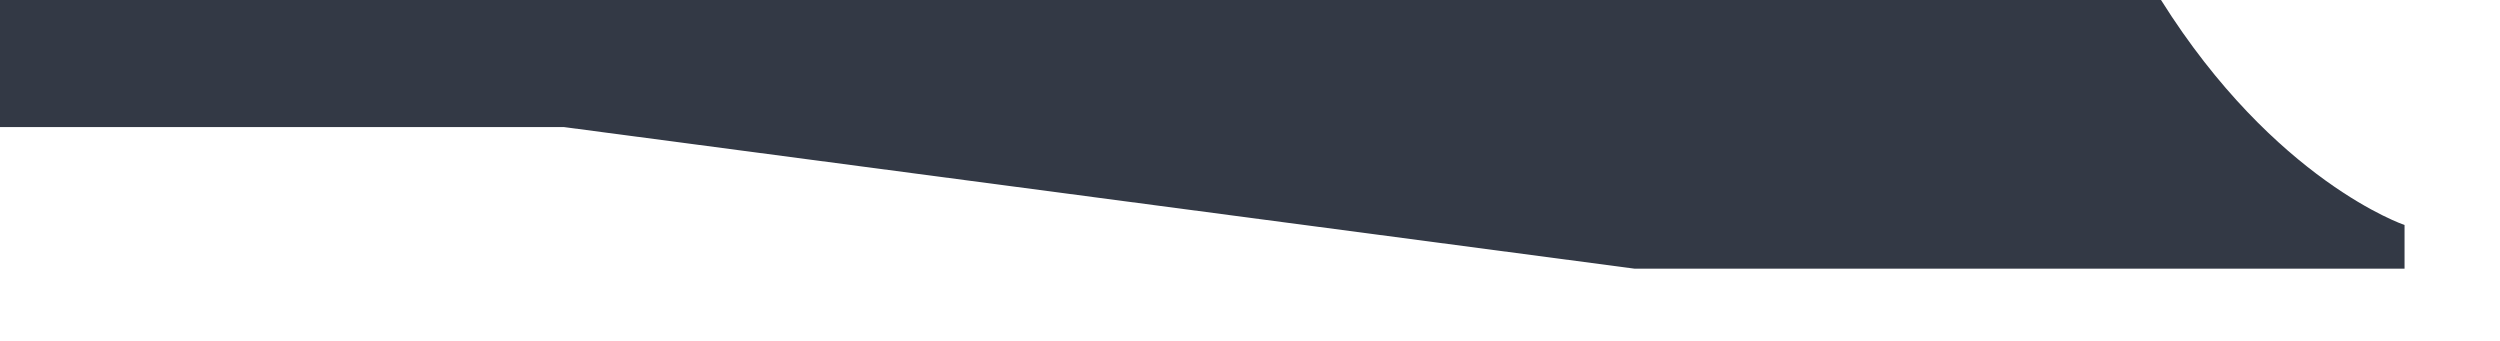 <?xml version="1.0" encoding="utf-8"?>
<svg xmlns="http://www.w3.org/2000/svg" fill="none" height="100%" overflow="visible" preserveAspectRatio="none" style="display: block;" viewBox="0 0 22 3" width="100%">
<path d="M21.16 2.364V1.98C21.16 1.98 20.019 1.595 19.017 0H0V1.118H4.961L14.382 2.364H21.16Z" fill="#333945" id="Vector"/>
</svg>